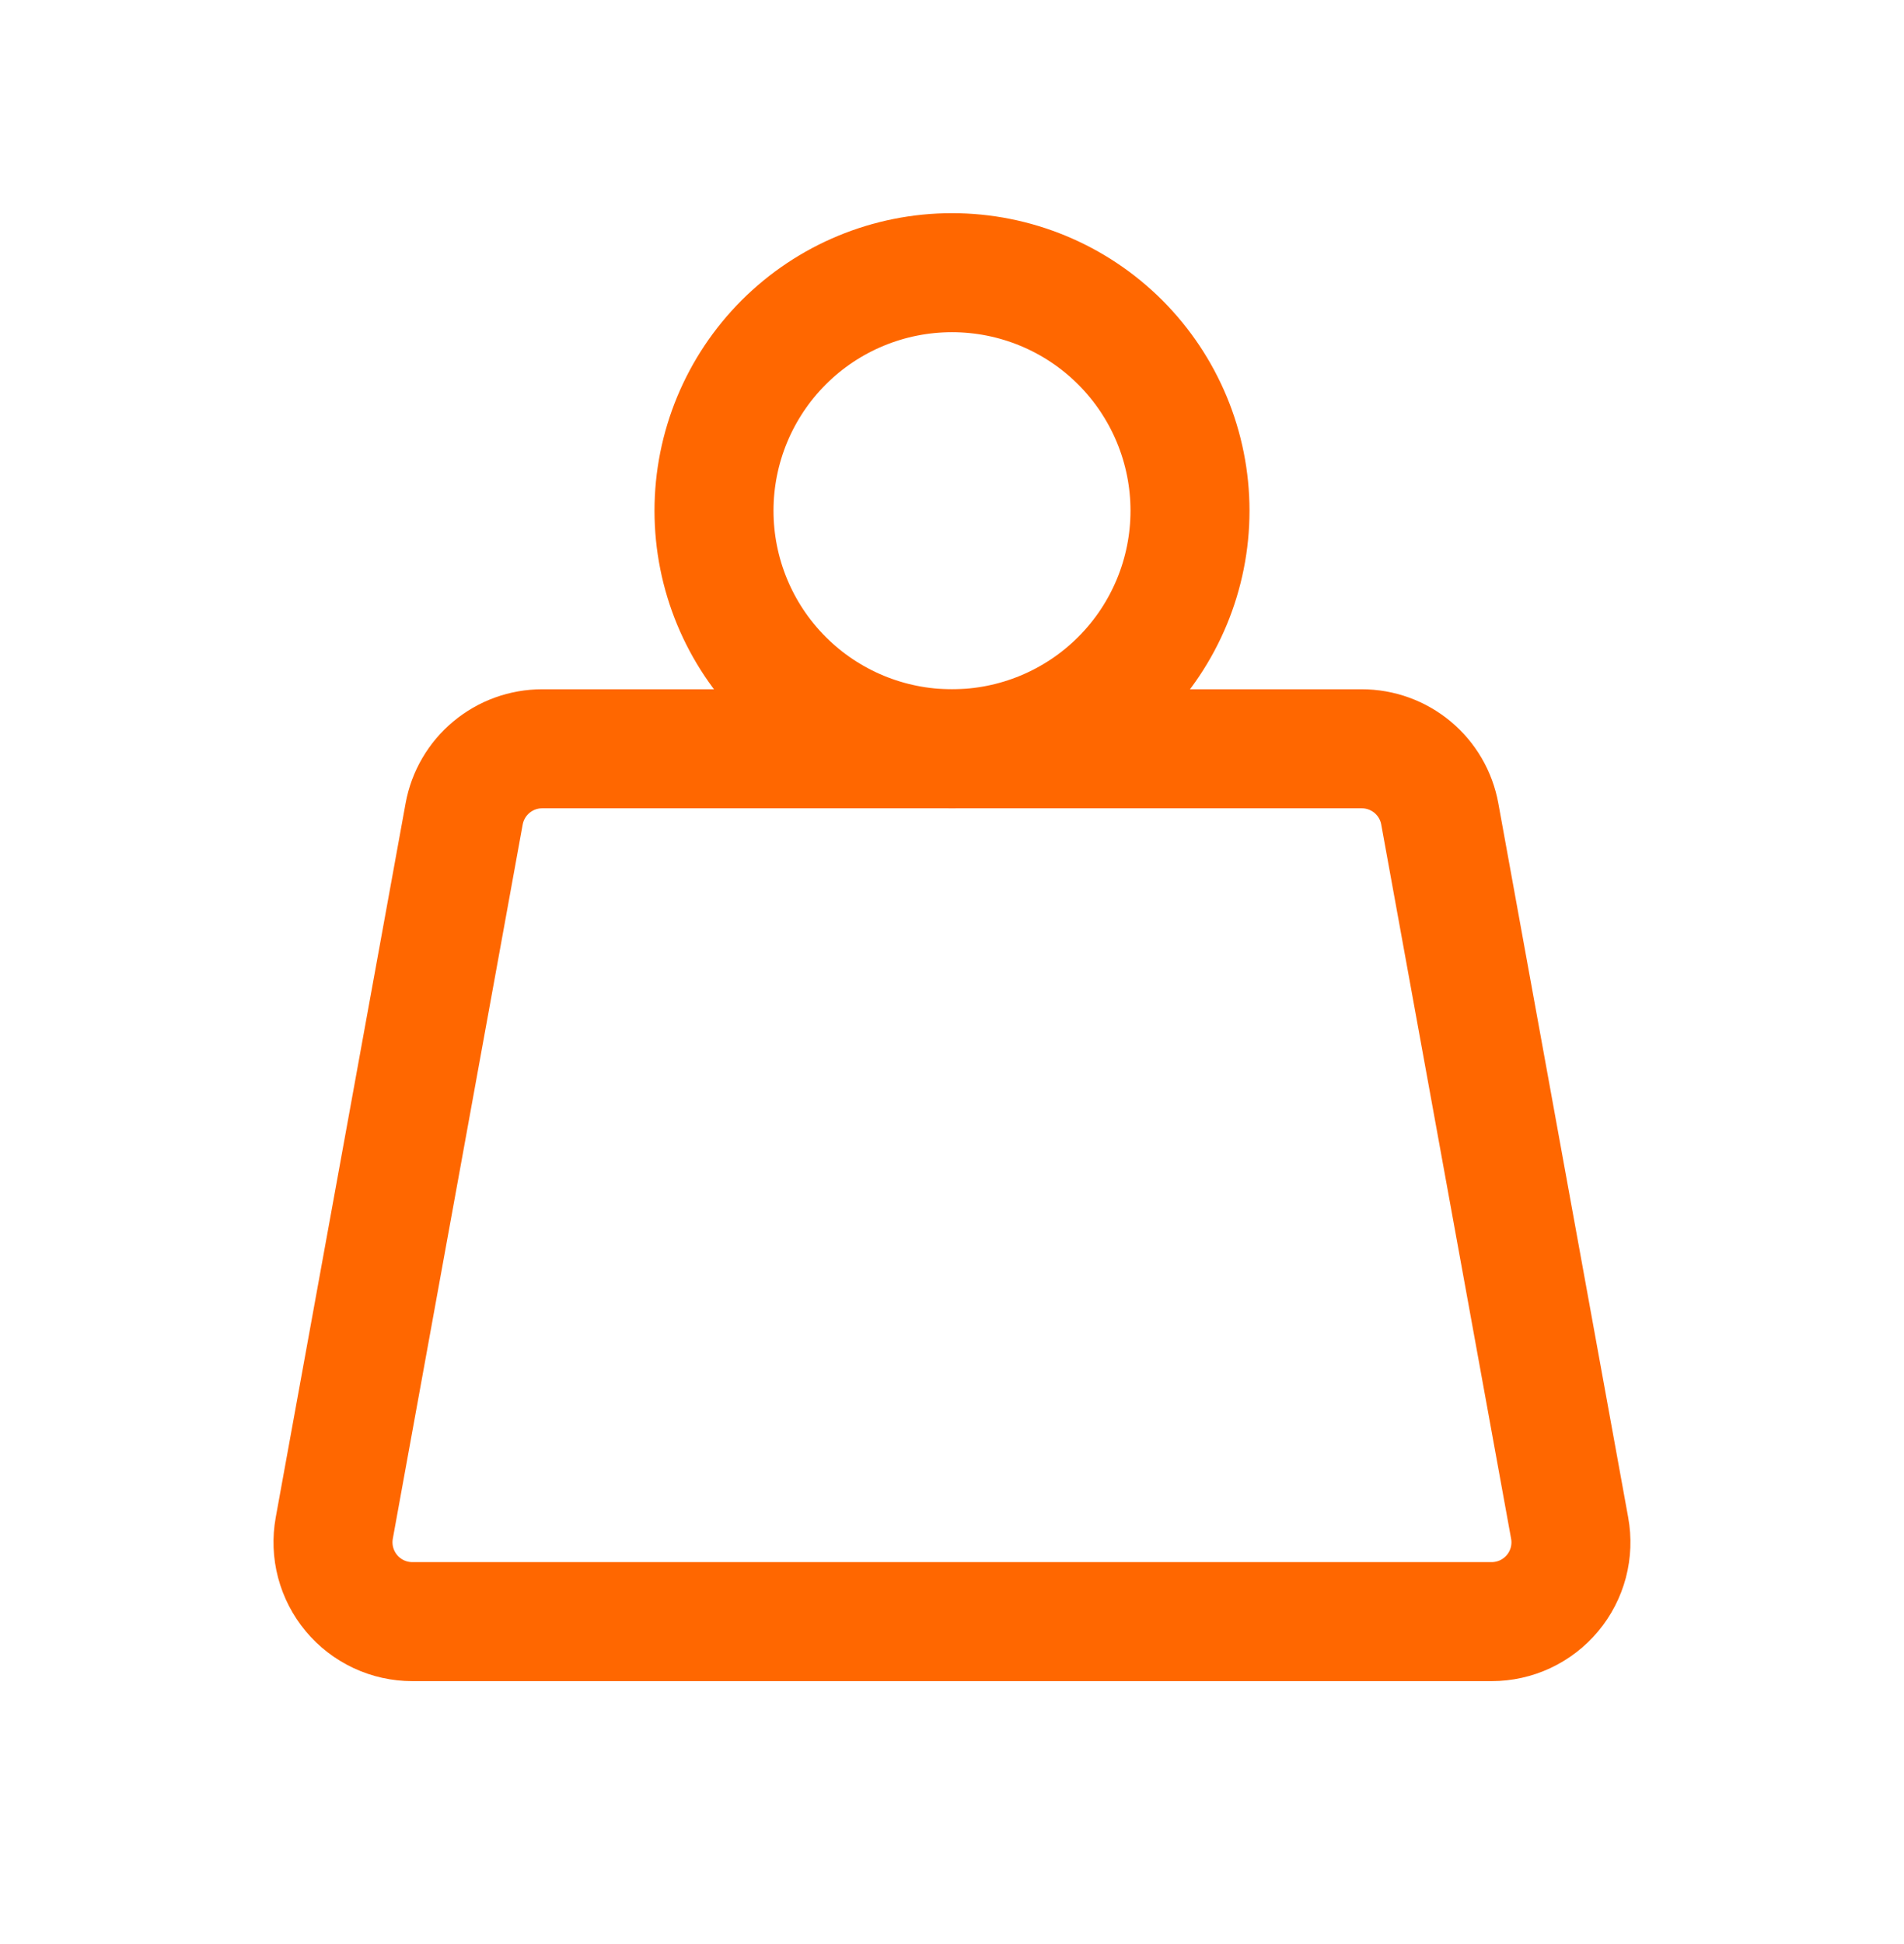 <svg xmlns="http://www.w3.org/2000/svg" width="48" height="49" viewBox="0 0 48 49" fill="none"><path d="M18 12.873C18 14.464 18.632 15.991 19.757 17.116C20.882 18.241 22.408 18.873 24 18.873C25.591 18.873 27.117 18.241 28.242 17.116C29.367 15.991 30 14.464 30 12.873C30 11.282 29.367 9.756 28.242 8.63C27.117 7.505 25.591 6.873 24 6.873C22.408 6.873 20.882 7.505 19.757 8.63C18.632 9.756 18 11.282 18 12.873Z" stroke="#FF6700" stroke-width="3" stroke-linecap="round" stroke-linejoin="round"></path><path d="M13.669 18.873H34.329C34.798 18.873 35.251 19.037 35.611 19.337C35.971 19.637 36.214 20.054 36.297 20.515L39.571 38.515C39.624 38.803 39.612 39.1 39.538 39.383C39.463 39.666 39.327 39.93 39.139 40.155C38.951 40.38 38.717 40.56 38.451 40.685C38.186 40.809 37.896 40.873 37.603 40.873H10.395C10.102 40.873 9.813 40.809 9.548 40.685C9.282 40.56 9.047 40.38 8.86 40.155C8.672 39.93 8.536 39.666 8.461 39.383C8.386 39.1 8.375 38.803 8.427 38.515L11.701 20.515C11.785 20.054 12.028 19.637 12.388 19.337C12.747 19.037 13.201 18.873 13.669 18.873Z" stroke="#FF6700" stroke-width="3" stroke-linecap="round" stroke-linejoin="round"></path></svg>